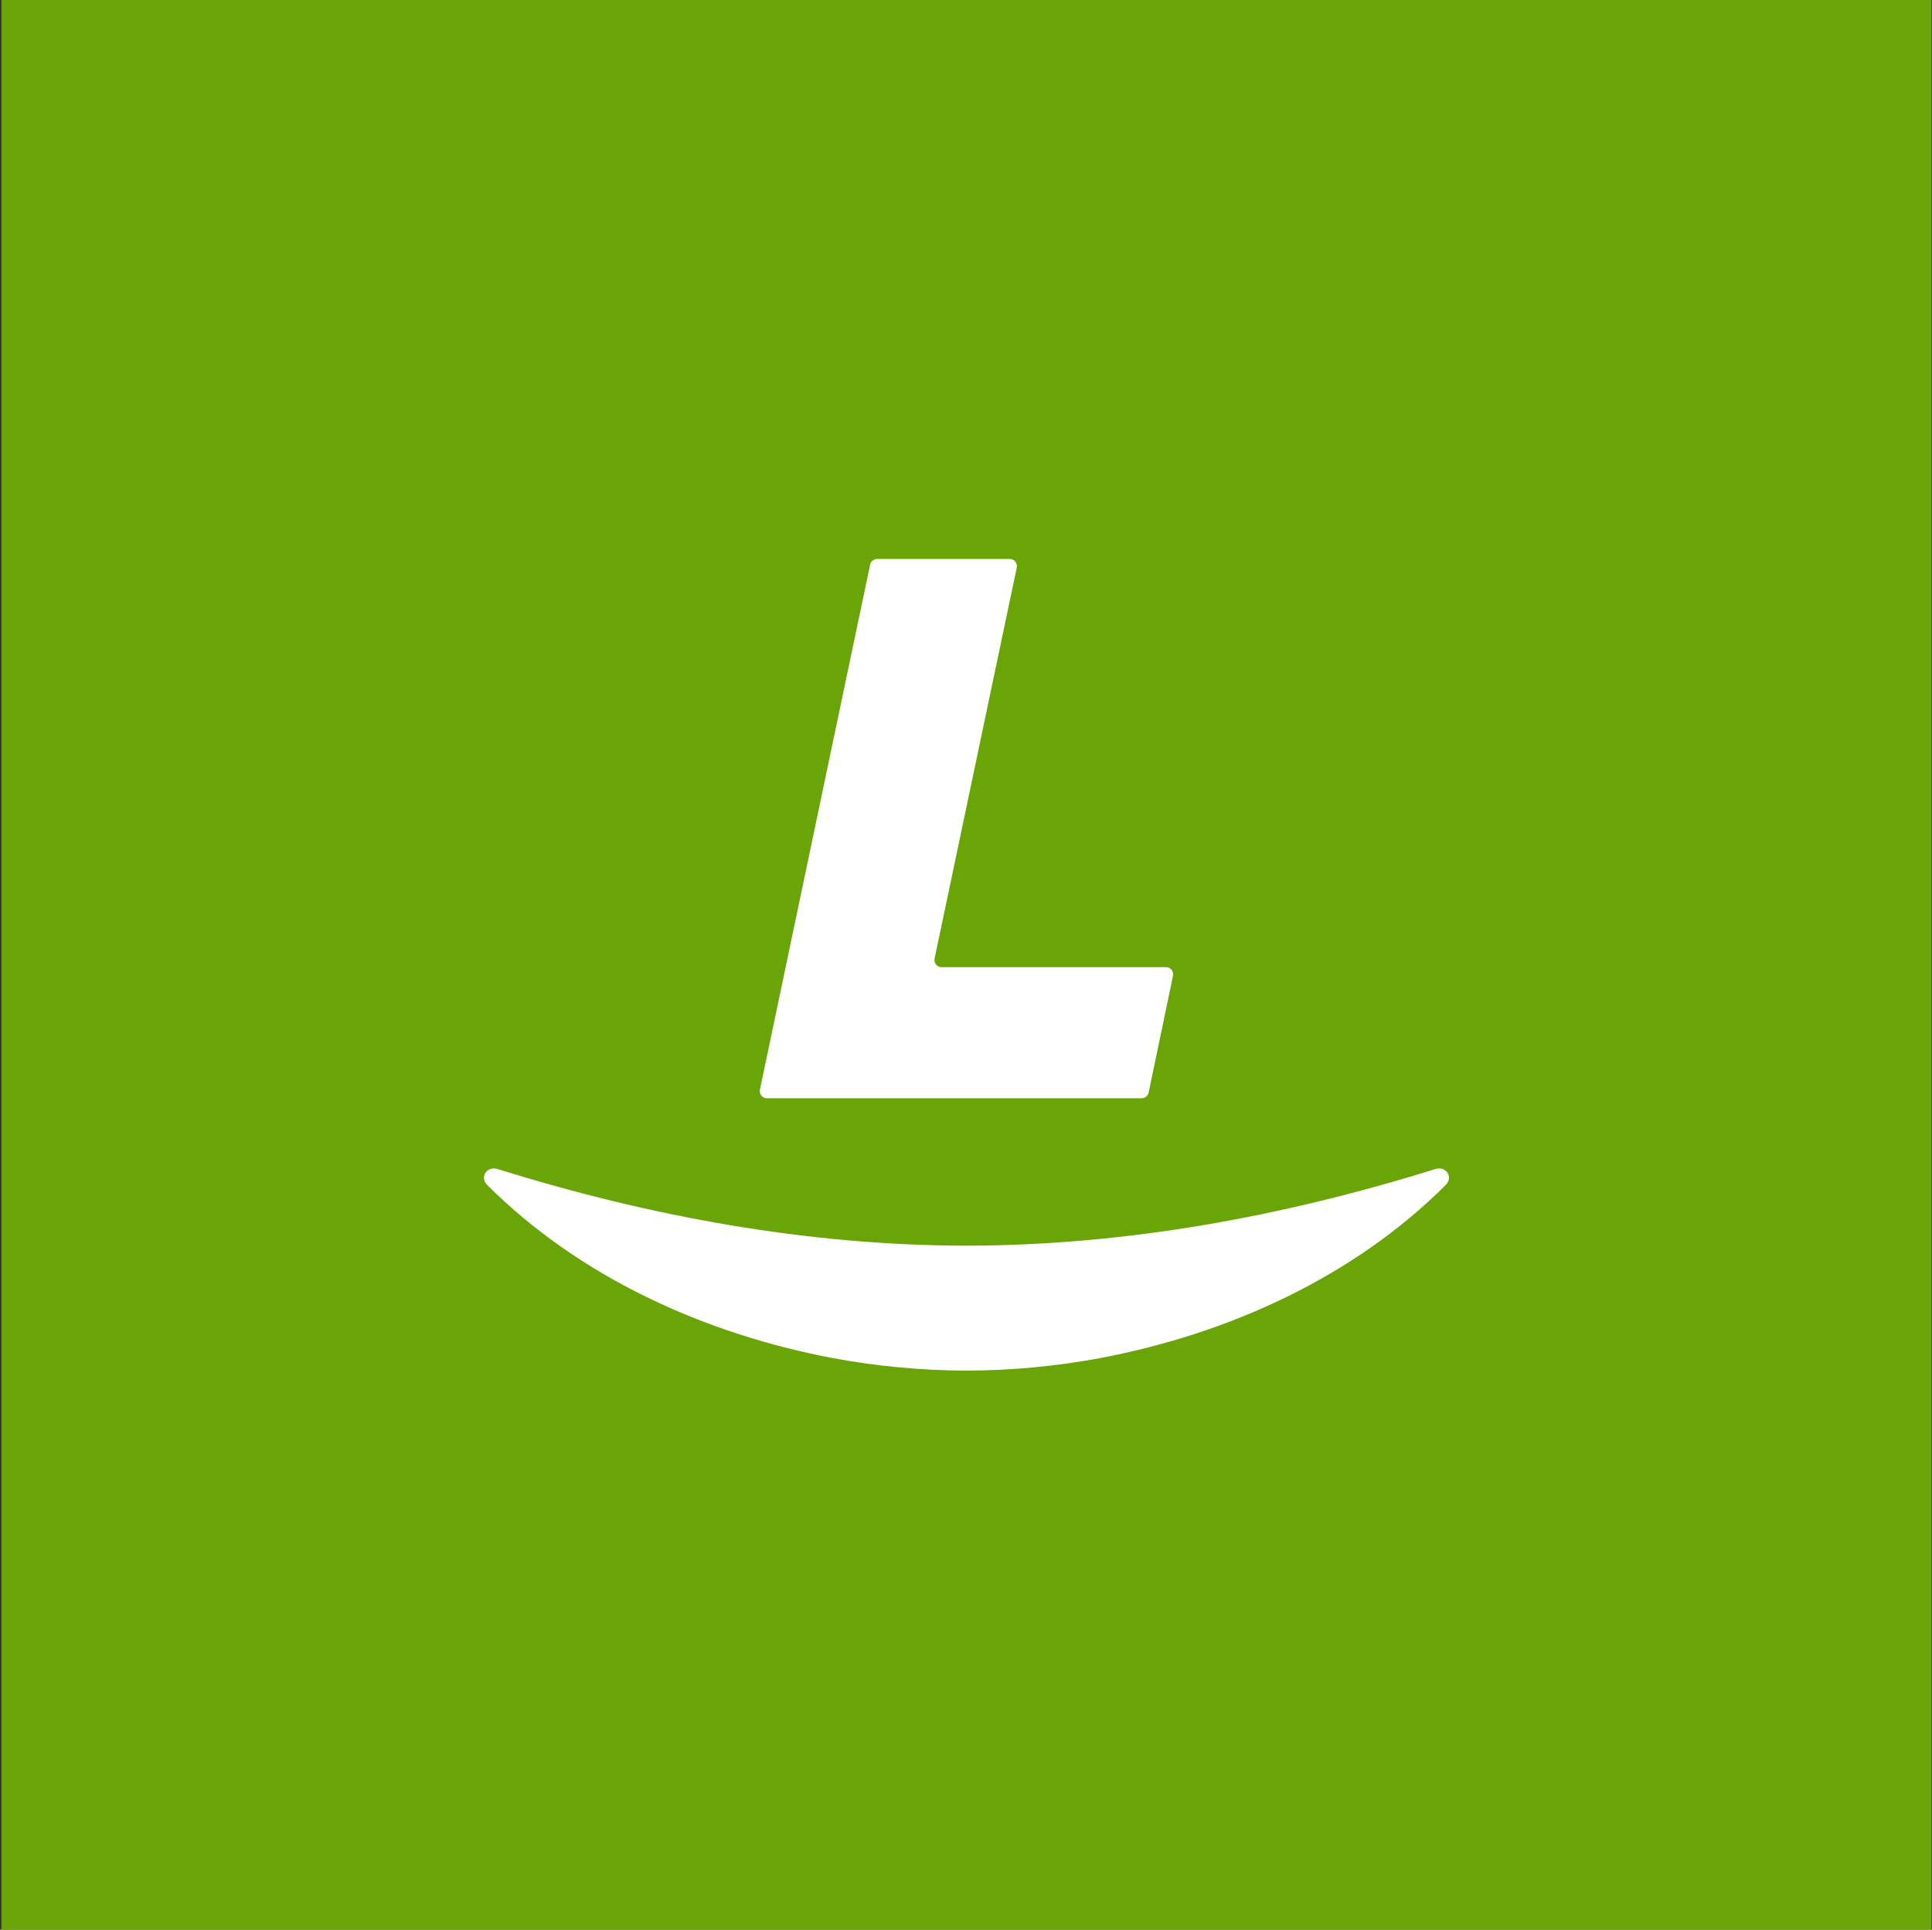 <svg width="1001" height="1000" viewBox="0 0 1001 1000" fill="none" xmlns="http://www.w3.org/2000/svg">
<rect x="0" y="0" width="1001" height="1000" fill="#333333" stroke="none"/>
<rect width="1000" height="1000" transform="translate(0.742)" fill="#69A507"/>
<path d="M397.358 569.148C395.015 569.148 393.272 566.977 393.729 564.691L450.823 292.625C451.194 290.91 452.68 289.682 454.452 289.682H523.176C525.519 289.682 527.262 291.853 526.805 294.139L484.227 496.767C483.742 499.053 485.485 501.225 487.857 501.225H604.129C606.473 501.225 608.216 503.368 607.759 505.682L595.128 566.205C594.757 567.92 593.271 569.148 591.499 569.148H397.358Z" fill="white"/>
<path d="M743.698 605.833C664.602 630.515 582.937 645.451 500.729 645.557C418.534 645.451 336.869 630.502 257.773 605.833C252.369 604.143 248.395 609.94 252.329 614.008C300.123 661.747 364.567 691.077 431.052 703.729C454.008 708.06 477.362 710.213 500.742 710.318C524.122 710.226 547.476 708.06 570.432 703.729C636.917 691.077 701.362 661.747 749.155 614.008C753.089 609.94 749.115 604.143 743.711 605.833H743.698Z" fill="white"/>
</svg>
